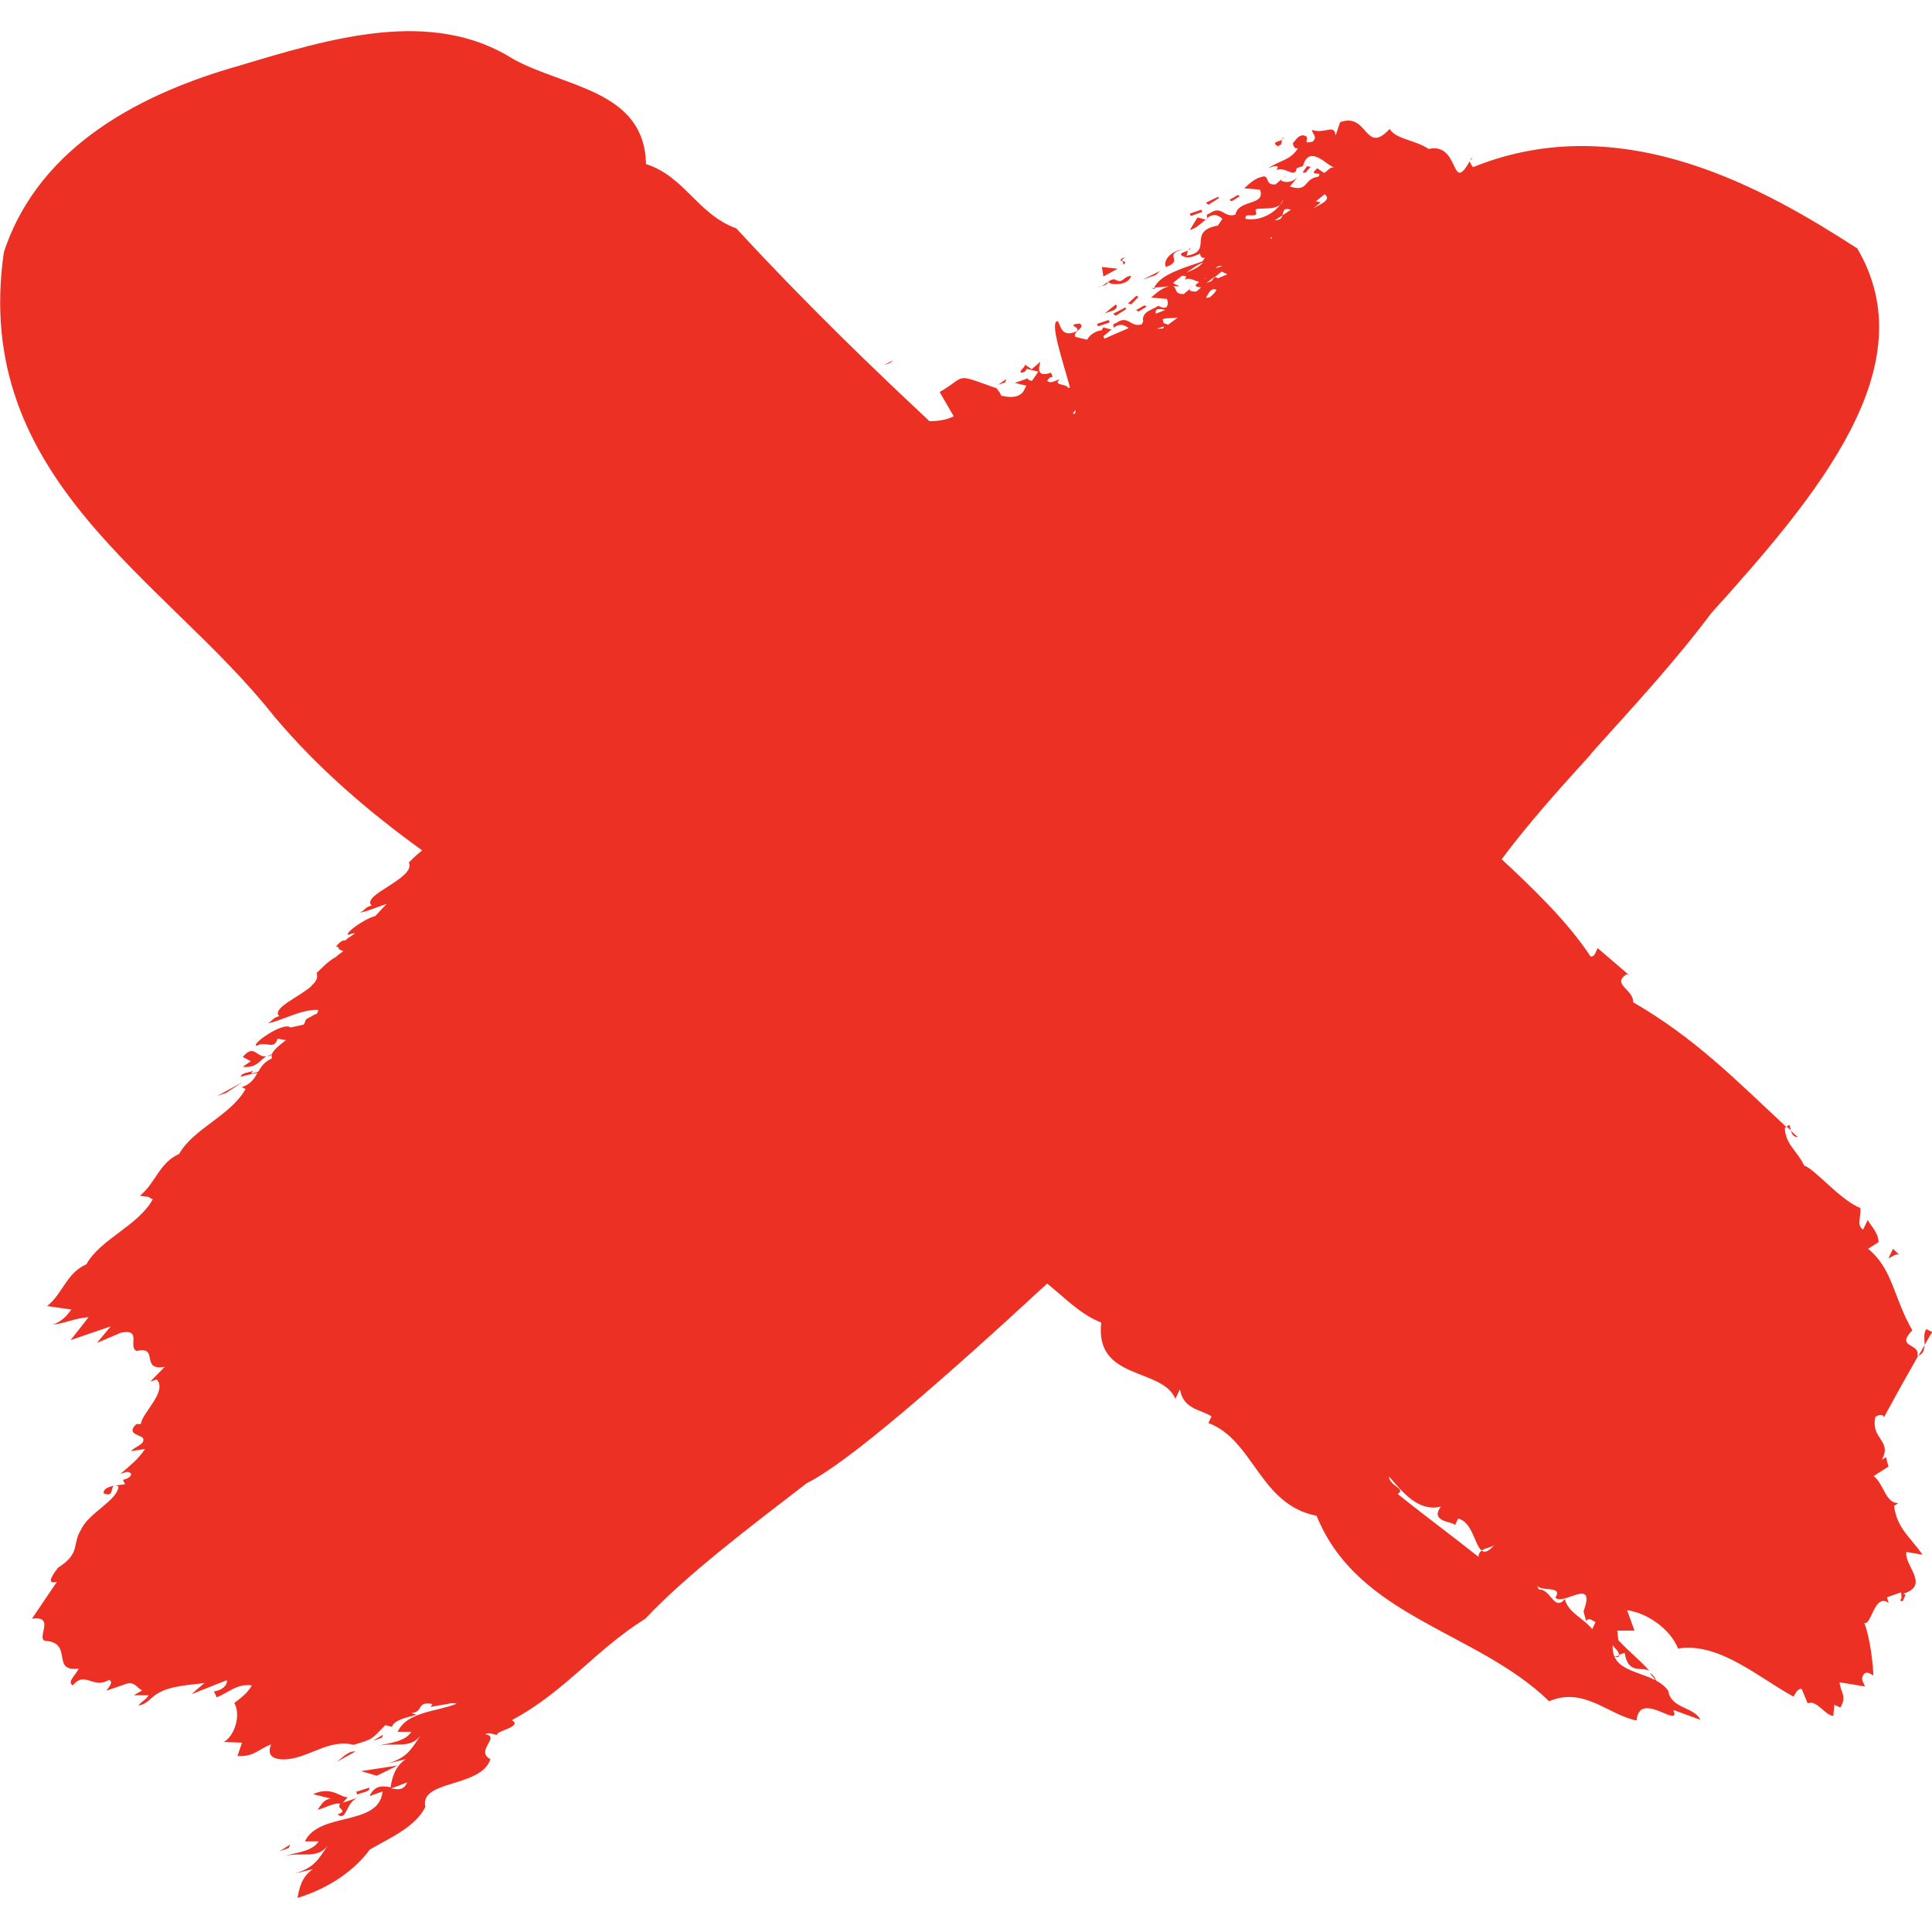 <?xml version="1.0" encoding="UTF-8"?>
<svg id="D7" xmlns="http://www.w3.org/2000/svg" viewBox="0 0 55 55">
  <defs>
    <style>
      .cls-1 {
        fill: #ed3024;
      }
    </style>
  </defs>
  <g id="AAX">
    <path class="cls-1" d="m31.23,8.18s.08-.02.11-.03c-.04,0-.08.02-.11.03Zm.31-.16s0,0,0,0t0,0h0ZM7.8,52.97s-.08.04-.12.07c.04-.03.08-.05.12-.07Zm-.89-22.88l.23.12-.23.16c.39.04.47-.17.67-.3-.29.04-.34-.37-.67.02ZM25.4,10.26s0,.01,0,.02c0,0,.01,0,.02-.01h-.01Zm0,.01c-.07.04-.15.08-.24.12.09-.03.2-.04.24-.12Zm6.15-2.25c-.07.04-.11.09-.2.13.09-.02.17-.05.2-.13Zm.26-.37l-.44-.05.04.27.41-.22Zm.25,1.15l-.02-.05-.35.18.07.06.3-.19Zm-.47.38l-.03-.07-.33.11.03.07.33-.11Zm-2.94,1.61l-.23.16.19-.06.04-.1Zm3.11-2.12l-.31.25.26-.09c.06-.05.13-.1.05-.16Zm.44-.82c-.25.03-.23.25-.47.1-.08,0-.14.04-.18.07.02.1.58.13.65-.17Zm4.35-3.95s-.05.05-.06.08c.03-.02.05-.05.06-.08Zm-4.58,3.63c.15-.07,0-.09-.04-.12-.07.06.07-.04.04.12Zm2.73-1.88l-.02-.05-.35.17.07.06.3-.19Zm1.67-1.49c.14-.03.11-.11.12-.18-.11.06-.3.07-.12.18Zm17.72,31.58l-.2-.19-.13.27c.11-.04.25-.17.33-.08ZM9.87,26.73s.01,0,.02-.01l.07-.07-.09.09ZM34.23,6.04l-.03-.07-.33.11.03.07.33-.12Zm1.07-.45l-.06-.04-.24.14.06.04.23-.14Zm-1.62,1.51c-.33.03-.58.31-.49.5.55-.19-.12-.35.49-.5Zm-1.76.32s.05-.05.11-.1c-.14.05-.15.08-.11.1Zm.29,1.24l.2-.21-.06-.03-.24.22.1.02Zm.84-.96l-.52.26.37-.13.15-.14Zm-.64,1.17l.23-.14-.06-.04-.24.14.06.03ZM9.58,50.16l.54-.3c-.21-.02-.38.19-.54.3Zm44.05-9.81c.04-.08.58-1.06.98-1.76,0,0-.02,0-.03.01.1-.38-.64-.21-.14-.73-.54-.93-.55-1.74-1.26-2.32l.3-.19c-.02-.29-.2-.43-.31-.63l-.13.27c-.2-.1-.05-.4-.08-.61-.59-.24-1.28-1.1-1.6-1.21-.2-.43-.53-.59-.55-1.07l.04-.03c-1.48-1.38-2.59-2.52-4.36-3.55.02-.37-.63-.5-.18-.8l.07.03-.9-.77c-.06.12-.08.25-.2.24-.64-.98-1.62-1.92-2.53-2.77l.03-.04c.7-.94,1.58-1.93,2.51-2.95,0,0,0,0,0-.01l.15-.17c1.13-1.25,2.31-2.54,3.28-3.84,3.07-3.4,6.12-7.05,4.15-10.38-2.53-1.63-6.65-4.05-10.94-2.31-.03-.06-.08-.11-.09-.17-.55.97-.27-.55-1.17-.35-.38-.26-.93-.27-1.11-.57-.71.77-.61-.49-1.41-.19l-.13.38c-.03-.35-.28-.04-.67-.16,0,.11.17.19.02.33-.38.1.02-.15-.29-.18-.16.03-.19.15-.28.23.03.07.03.16.15.14-.22.35-.49.33-.85.57.07-.02.21-.1.28-.04l-.04.1c.19-.15.55.26.57-.06.07-.02.13-.05.18-.06h0c.19-.66.71.02.89.03-.15,0-.18.12-.29.16l-.19-.13c-.3.27.19.05.03.24-.44.06-.26.45-.81.28l.22-.27c-.11.12-.3.19-.47.1.01-.02.02-.03.03-.05l-.19.16c-.29.02-.17-.19-.32-.23-.28.04-.45.24-.57.34l.45.04c.17.47-.61.26-.7.71-.33.11-.39-.29-.74-.03-.11.02-.06.08-.07.13.13-.1.27-.14.44.02l-.13.19c-.9.17-.1.74-.9.86.04-.04.03-.1.04-.15-.1.06-.27.07-.15.16,0,0,0,0,0,0,0,0,0,0,.01,0,0,0,0,0,.02.01t0,0c.15.07.32-.01.47-.08.02.07.03.13.14.12-.02.04-.05.07-.07.1-.46.17-1.21.36-1.37.75l.42-.04c-.24.06-.4.23-.51.32l.45.04c.04.11.03.18-.02.24-.07.02-.14.01-.22-.05-.12.1-.48.16-.44.43,0,0,.01,0,.01,0-.01.03-.03.06-.04.1-.33.11-.39-.29-.74-.03-.12.02-.06.08-.07.13.13-.09.26-.13.43.01l-.69.3-.03-.07c.08-.06.16-.13.23-.19l-.23-.06-.06.1v-.02c-.2.04-.33.14-.4.27l-.34-.08c-.08-.17.31-.25.13-.38-.45.04.09.11-.11.23-.43.18-.43-.19-.52-.3-.24.01.14,1.12.35,1.89l-.05.02c-.02-.13-.46-.07-.24-.25-.12.02-.24.14-.36.04.03-.03.04-.1.16-.11l-.05-.12c-.59.2-.2-.44-.34-.28l-.21.18-.19-.13c0,.09-.18.17-.11.23.12-.01.14-.07.16-.11l.33.08-.18.26s-.13-.01-.12-.07l-.37.13.33.08-.09.17c-.16.2-.43.16-.64.11.02-.03-.06-.13-.13-.21-1.24-.44-.81-.35-1.61.11l.4.69c-.19.1-.43.14-.69.14-1.58-1.48-3.45-3.27-5.5-5.49-1.09-.39-1.47-1.48-2.57-1.83-.04-2.11-2.32-2.18-3.78-2.99-2.33-1.47-5.2-.59-7.8.19C4.19,2.61,1.13,4.07.11,7.18c-.94,6.49,4.62,9.3,7.7,13.22,1.23,1.46,2.67,2.7,4.21,3.81-.18.13-.31.28-.38.34.21.46-1.38.92-1.06,1.23-.2.04-.19.15-.34.2.18-.02.47-.15.77-.25-.13.13-.23.25-.33.35-.35.09-.92.53-.75.53.06-.03.12-.04.18-.04-.06.04-.13.09-.21.14l-.06.06c-.07-.01-.15.02-.27.17l.08.04-.02.03.14.07-.19.14s.01,0,.02,0c-.29.15-.49.4-.59.48.05.11,0,.23-.12.34l-.04.02h.03c-.35.32-1.16.64-.93.87-.2.04-.19.15-.34.2.33-.03.96-.41,1.45-.38-.01.06-.03.13-.11.13-.07.07-.27.11-.26.2h0s-.03.07-.05.09l-.37.08c-.21-.18-1.17.51-.96.52.27-.15.49.14.59-.2l.24.04c-.18.14-.35.27-.4.4-.05.02-.09.04-.13.06.04,0,.08-.02.13-.04-.01.03-.01.06,0,.1-.22.1-.31.24-.39.38-.07.02-.13.04-.2.05l.05-.08c-.1.06-.32.05-.35.17.17-.04.33-.08.48-.11-.09.16-.18.32-.45.41l.11.05c-.42.76-1.49,1.13-1.89,1.85-.57.25-.68.85-1.12,1.19l.28.04s-.01,0-.02.01l.11.05c-.42.76-1.49,1.13-1.89,1.85-.57.25-.68.85-1.12,1.19l.69.1c-.13.18-.27.34-.53.43.33-.03.68-.2,1.02-.21l-.51.65,1.14-.39-.39.47.68-.29c.62-.13.19.41.45.52.65-.16.09.58.8.45l-.41.42.18-.06c.32.34-.42.95-.45,1.27h-.13c-.29.29.09.29.19.4.08.17-.23.24-.34.37l.4-.06c-.23.33-.4.44-.7.71l.18-.06s.13.01.12.07c0,.09-.15.14-.23.16l.06.12c-.07.03-.63.02-.61.26.37.16.11-.32.42-.2,0,.39-.85.76-1.06,1.23-.27.43,0,.67-.66,1.09-.11.15-.38.49-.03.4l-.71,1.05c.68-.09.12.55.37.63.83.05.15.9.96.79-.08.19-.34.37-.17.48.36-.43.56.12,1.04-.16.12.07,0,.19-.08.31l.55-.19c.26-.09.31.12.47.18l-.24.14h.42c-.07.13-.21.18-.29.29.24-.03.33-.2.5-.31.39-.27,1.03-.27,1.38-.33l-.37.32,1.01-.4c.02.13-.12.29-.37.32l.08.17c.36-.15.59-.4,1-.34-.12.21-.31.36-.5.5.2.35,0,.95-.3,1.11l.52.02-.13.38c.48.03.59-.2.96-.33-.23.53.5.44.69.38.54-.13,1.04-.52,1.66-.37.56-.17.49-.14.9-.56l.19.05c.06-.24.63-.3.69-.35l-.14-.04c.36-.04.14-.35.6-.26h0s-.05.08-.05.08l.47-.08c.11-.03.2-.03.27-.01-.56.23-1.41.22-1.68.8h.39c-.18.29-.62.31-.99.41.5-.13.94.1,1.25-.3-.26.37-.36.63-.96.8l.54-.13c-.32.22-.39.54-.43.8-.22-.04-.45-.07-.6.25l.37-.13c-.1,1.01-1.8.56-2.21,1.42h.39c-.18.29-.62.31-.99.42.5-.13.95.1,1.25-.3-.26.37-.36.63-.96.8l.54-.13c-.33.22-.39.55-.44.82.94-.29,1.64-.81,2.06-1.38.61-.35,1.29-.64,1.58-1.21-.18-.78,1.59-.54,1.85-1.36-.45-.24.31-.64-.15-.71.14-.07.22.01.35.02-.09-.11.75-.23.41-.42,1.54-.83,2.34-1.97,3.8-2.89,1.21-1.28,2.99-2.62,4.6-3.86,1.14-.56,3.79-2.86,6.84-5.68.49.39.93.87,1.54,1.11-.19,1.66,1.73,1.27,2.11,2.17l.13-.27c.1.57.56.56.9.77l-.09.19c1.29.48,1.46,2.33,3.08,2.64,1.18,2.91,4.55,3.27,6.62,5.28.99-.42,1.67.38,2.49.55.07-.82,1.07.09,1.08-.19l-.03-.11.77.28c-.19-.38-.84-.31-.92-.83-.37-.52-1.31-.45-1.53-.97.05.02.13.03.14-.04h0l-.11.04s-.03-.01-.04-.02c-.03-.09-.05-.18-.04-.31.05.09.17.16.18.28l.16-.06c.1.62.45.39.7.51-.26-.3-.59-.55-.88-.87l-.03-.27h.49s-.21-.58-.21-.58c.51.06,1.21.49,1.45,1.09,1.17-.19,2.31.84,3.29,1.37.06-.11.11-.23.23-.22l.17.41c.26-.11.49.34.73.36l.03-.32.17.08c.2-.33,0-.43-.02-.72l.72.12c-.03-.11-.14-.21-.03-.35.09-.1.2,0,.27.04,0-.24-.09-1.09-.26-1.5.2.1.29-.86.69-.57l-.04-.16.4-.14c0,.09.04.17-.03.23l.07.03.09-.19-.07-.03c.78-.24.02-.8.09-1.19l.46.08c-.34-.5-.72-.73-.81-1.39l.12-.08c-.37,0-.4-.53-.7-.77l.42-.27-.07-.27-.12.08c.31-.56-.33-.59-.18-1.23.05-.02.13-.08.22-.03Zm-42.5,10.56c.16-.05.31-.11.46-.17-.09.23-.27.21-.46.17ZM30.54,11.77l.08-.1c0,.09-.02.13-.08.1Zm2.63-2.95c-.07.04-.17.07-.27.11,0-.09-.02-.17.27-.11Zm-.05.53c-.06,0-.12.01-.19.01l.21-.07s-.02.04-.03.06Zm.14-.1s-.09-.05-.14-.05c0-.02,0-.05-.02-.09-.01-.07.22-.04.43-.07l-.27.2Zm.79-.95c-.06,0-.13,0-.19-.04.01-.02.02-.03.03-.05l-.19.16c-.28.01-.19-.17-.3-.22h.17c-.06-.05-.14-.05-.17-.1.08-.07.16-.13.25-.2.05,0,.09,0,.12.02l-.04.1c.11-.09.28.02.41.06-.12.08-.17.13.05.15-.05.05-.09.09-.14.12Zm-.27-.54c.15-.11.3-.22.47-.29-.14.16-.29.21-.47.29Zm1.01-.19c-.06.03-.12.05-.19.06.06-.05.12-.07.19-.06Zm-.22.32l-.08.11-.15.06.23-.18Zm-.27.03s.03,0,.04-.01c-.01,0-.02.02-.04.03,0,0,0,0,0-.01Zm.15.54s-.07.02-.12.02c.08-.13.13-.3.3-.23-.04.08-.11.15-.19.21Zm.19-.51l.03-.04-.09-.02.2-.16.16.08-.31.13Zm.82-1.73c-.05-.21.41.05.28-.23-.01-.11.49.02.7-.16.04-.05.07-.11.09-.16-.01.07-.04.12-.09.16-.19.26-.59.47-.98.4Zm.73.58s-.02-.02-.03-.04h.06s-.03.04-.03.04Zm.32-.67c-.02.07-.06.14-.22.14l.22-.14c.03-.11.01-.23.24-.16l-.24.16Zm.88-.2l-.1.08s.06-.05.1-.08l.21-.17-.14-.03.25-.2c.21.16-.12.28-.32.4Zm4.79,38.21c-.05.04-.09.09-.09.18-.77-.61-1.71-1.31-2.3-1.79.25-.16-.23-.21-.25-.5.37.42.82,1.02,1.48.86-.34.45.37.42.4.53l.09-.19c.41.1.47.76.67.91.11-.08.27-.08.36-.16-.17.2-.28.23-.36.16Zm3.15,2.24c-.26-.32-.71-.49-.78-.86-.31.37-.4-.29-.74-.27l-.06-.12c.11.2.75-.01.53.35.21.25,1.17-.62.8.39l.07.27c.09-.1.17-.01.27.04l-.09.19Zm.63.32s0,0,0-.01h0s0,0,0,.01Zm-37.7,5.81l-.3.19.26-.09.04-.1ZM33.88,8.21l.09-.07s-.07.04-.09.07Zm-2.14,1.13s-.04.03-.07.05h0s.06-.03.06-.05ZM8.93,51.08l.48.12c-.19.04-.24.14-.37.32.23-.05.46-.21.65-.17-.15.14.26.19-.08.3.27.22.22-.35.59-.48l-.44.15.14-.16c-.21.02-.44-.32-.98-.09Zm45.91-13.25c-.09.13-.05.3-.05.46.1-.18.18-.32.22-.37l-.17-.08Zm-.05.46c-.05.09-.11.2-.18.31.15-.07.17-.18.18-.31Zm-44.62,12.8c.1-.06.39-.08.34-.2l-.37.12.03.07Zm.74-1.71l-.3.18.26-.09.04-.1ZM28.32,11s-.03-.02,0,0h0ZM10.45,49.83s-.08.04-.12.07c.04-.03.08-.05.12-.07Zm.28.72l.59-.29-1.04.16.44.13Zm-1.15-.39l-.11.06s.07-.03.11-.06Zm-3.4-18.96l.26-.09.46-.3-.72.39ZM34.32,6.26s.06-.03.06-.05c-.02.02-.04.03-.07.05h0Zm-.43.79s-.05.05-.06.08c.03-.02.06-.04.06-.08Zm-5.57,3.95s.04.04.07.08c0,0,0,0,.01,0-.04-.04-.07-.07-.08-.08Zm22.86,21.37c-.07-.06-.14-.12-.2-.19.03.1.07.19.2.19ZM33.86,6.55c.18-.04.32-.18.46-.3l-.23-.06-.22.36Zm-.99,1.68s.01-.02.02-.03h-.11s.09.03.09.03Zm18.07,23.79l-.08.05s.08.07.12.11c-.01-.05-.02-.11-.04-.16Zm-9.08-27.45s.04-.06.06-.1c-.05.04-.06.07-.06.1Zm-4.69.34l.14-.16-.1-.02-.13.18h.08Zm-.64.15l.08-.07s-.07.04-.08.07Zm.59-.36l.09.02s-.06-.03-.09-.02Zm9.84,42.92c.07.08.14.17.2.26-.05-.15-.12-.22-.2-.26Z"/>
  </g>
</svg>
